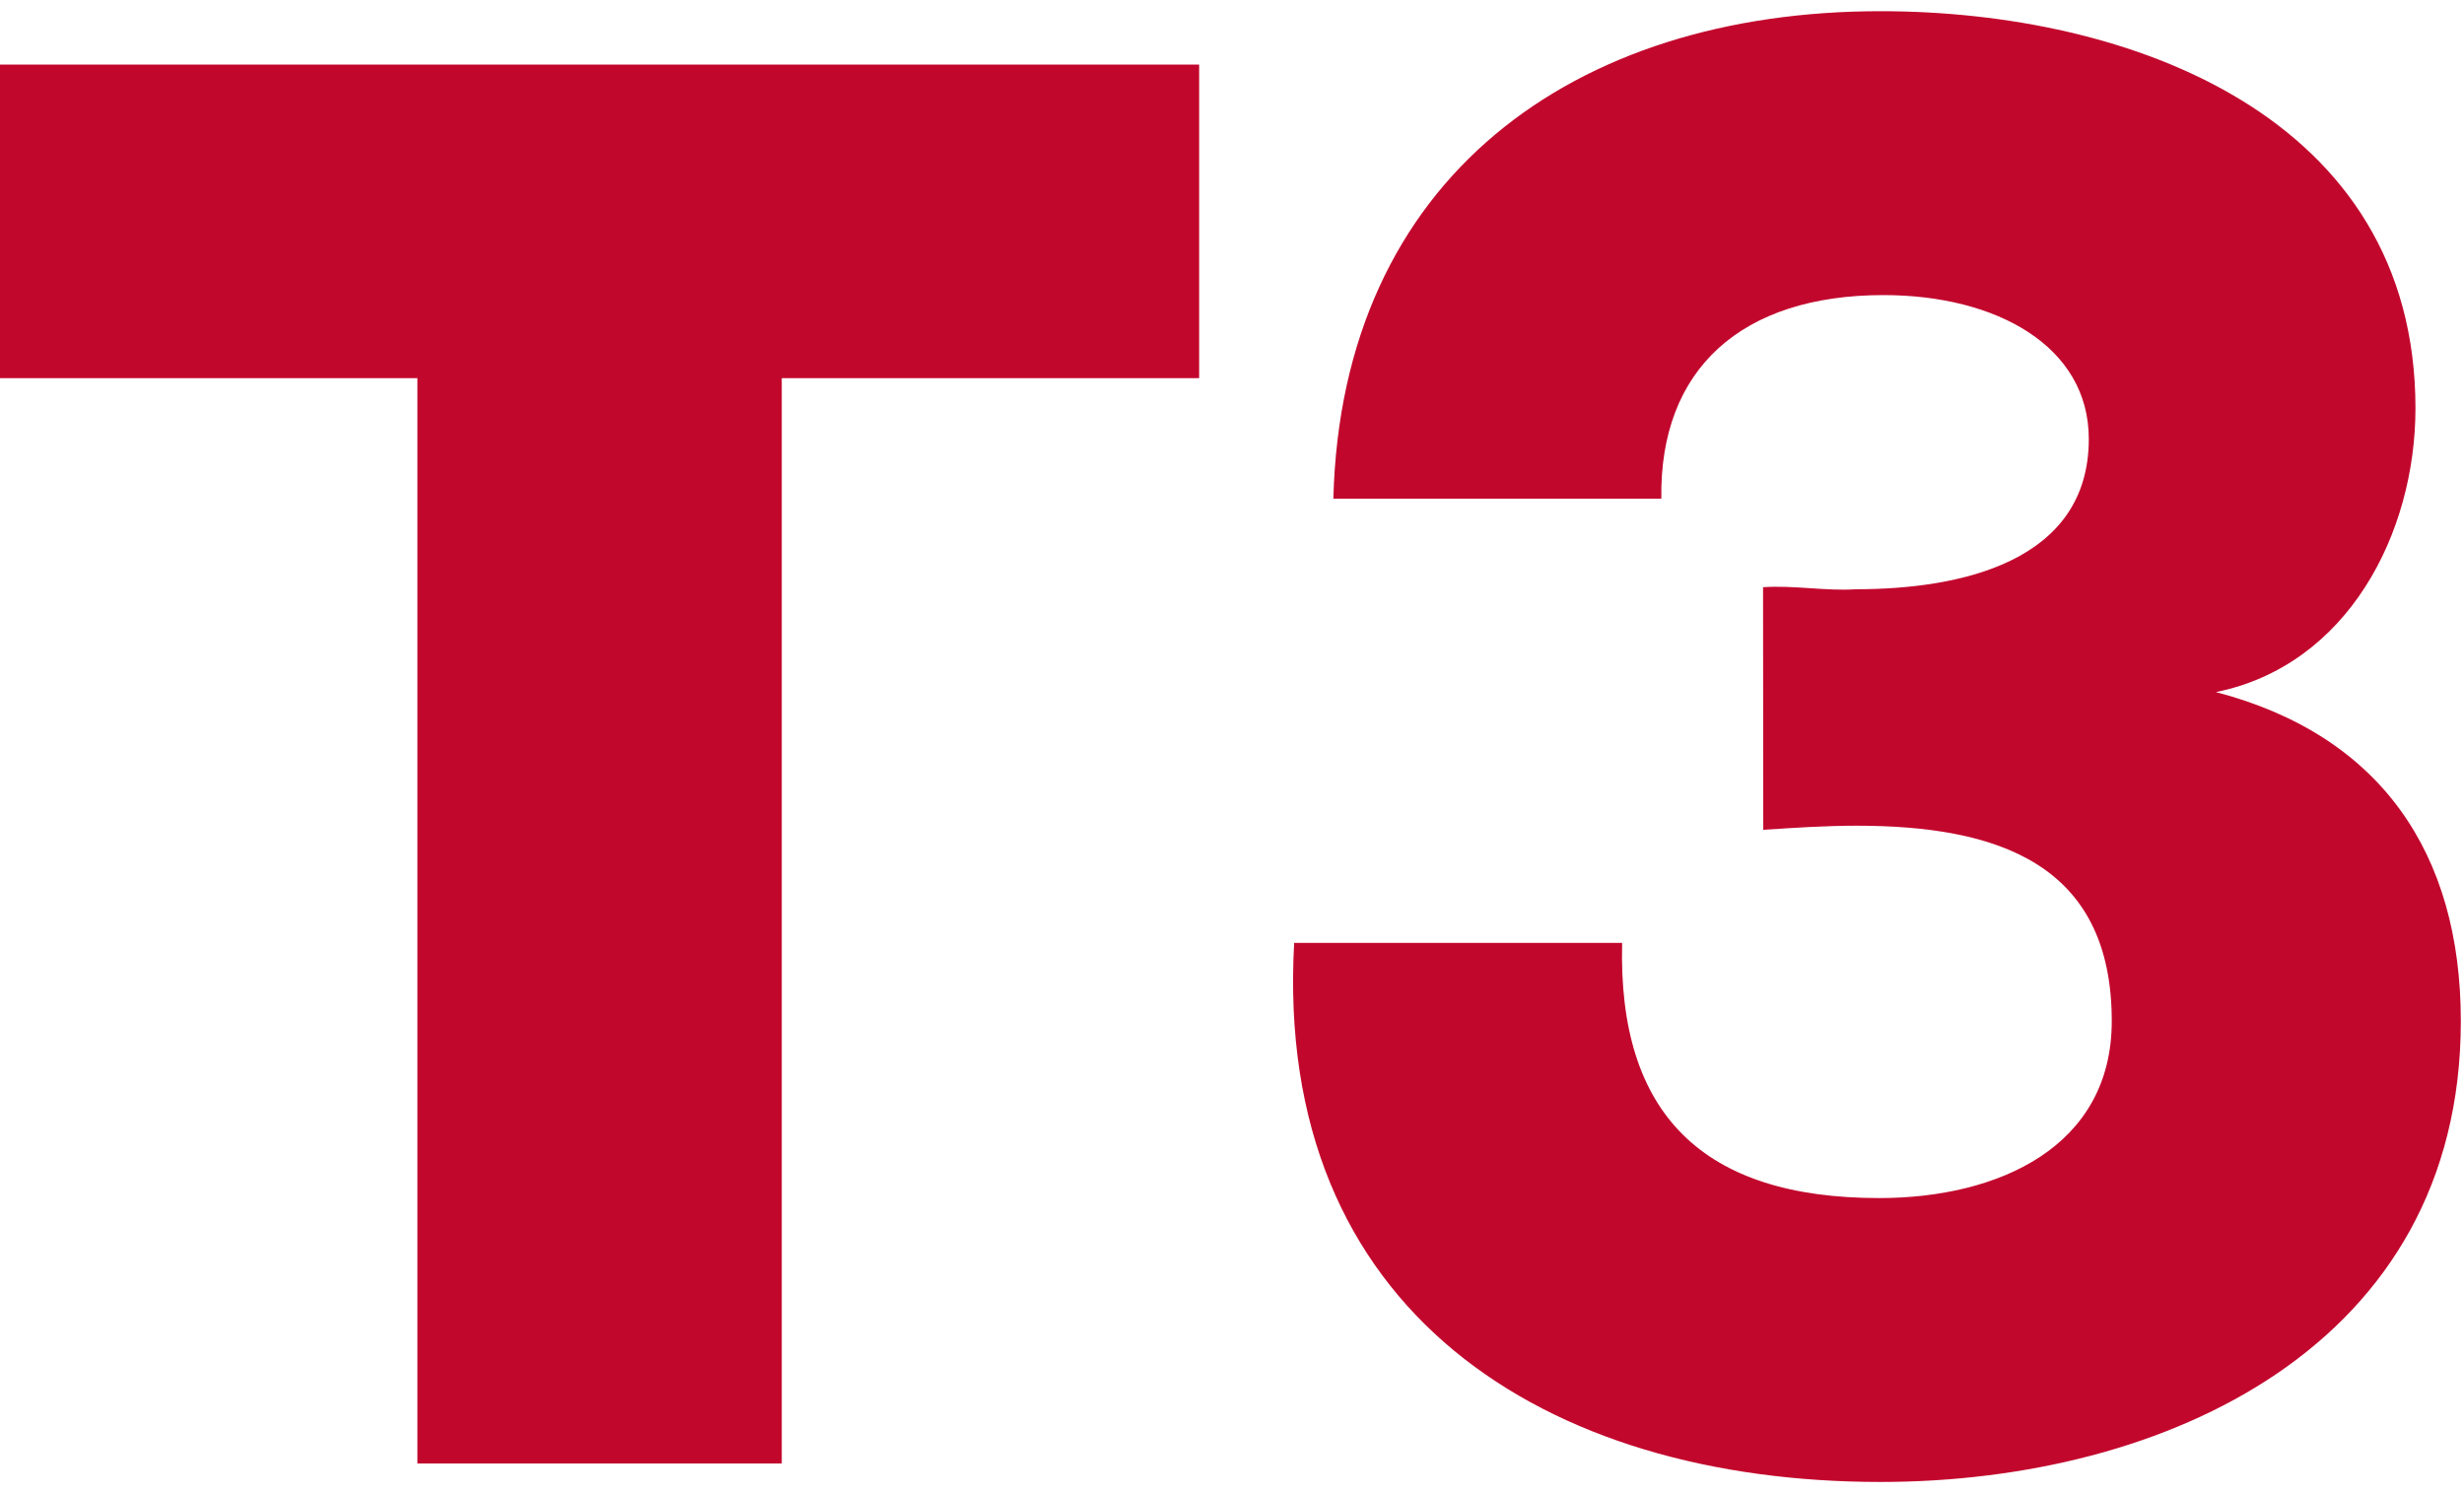 <svg xmlns="http://www.w3.org/2000/svg" viewBox="0 0 132 80"><path d="M64.24,3.46H0v16.8H22.36V78.41H41.88V20.26H64.24Zm30.22,41c1.66-.11,3.31-.22,5-.22,7.5,0,13.67,2,13.67,10.47,0,6.73-6.06,9.48-12.46,9.48-9.47,0-14-4.52-13.77-13.67H69.33C68.23,70.25,82.78,79.4,100.74,79.4c15.21,0,31.09-7.27,31.09-24.69,0-9-4.3-15.32-13.12-17.63,7.05-1.43,10.69-8.49,10.69-15.21C129.4,6.22,114.08.6,100.74.6,84.32.6,71.87,9.52,71.43,26.72H89c-.11-6.95,4.3-10.91,11.9-10.91,6.07,0,11,2.75,11,7.71,0,6.61-6.94,8.05-12.45,8.05-1.65.11-3.3-.22-5-.11Z" fill="#c2072d" fill-rule="evenodd"/></svg>